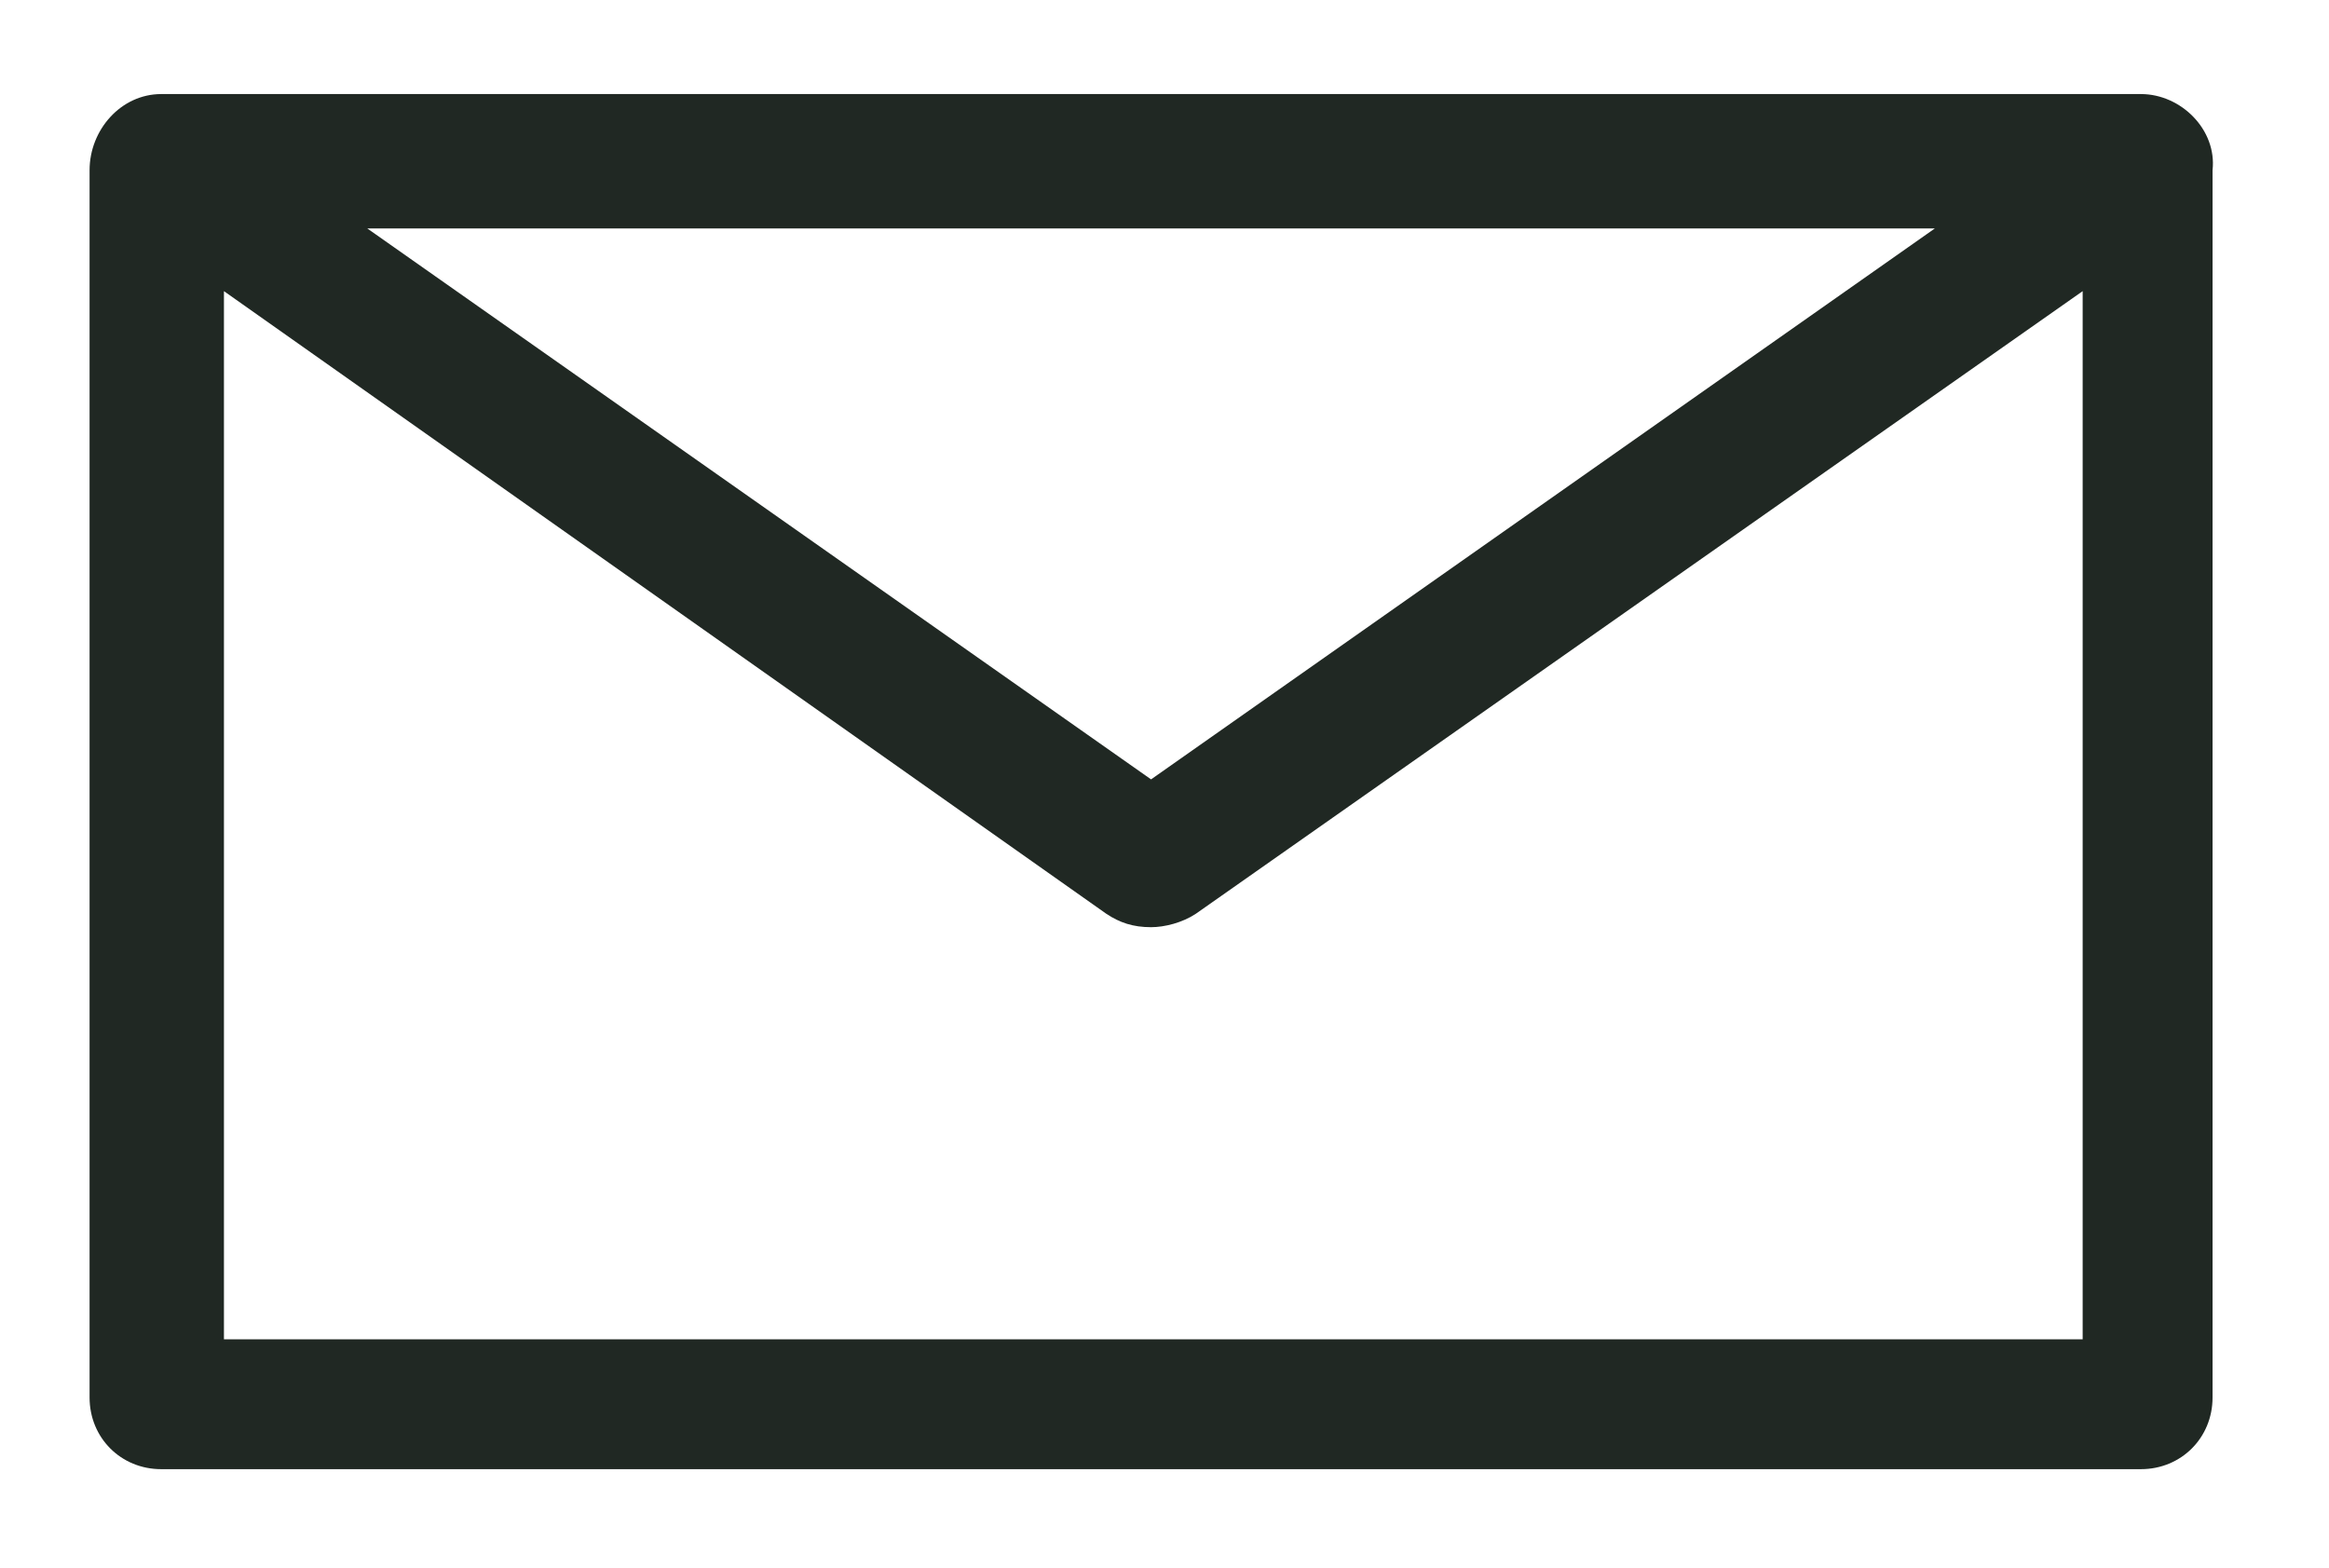 <svg id="Layer_1" xmlns="http://www.w3.org/2000/svg" viewBox="0 0 52 35"><style>.st0{fill:none;} .st1{fill:#202823;}</style><path class="st0" d="M25.7 20.7c-.3 0-.7-.1-1-.3L5 6.5v23.3h41.5V6.5L26.6 20.4c-.3.2-.6.3-.9.3z"/><path class="st0" d="M43.2 5.1h-35l17.5 12.3z"/><path class="st1" d="M47.8 2.1H3.6c-.9 0-1.6.8-1.6 1.7v27.4c0 .9.7 1.6 1.6 1.6h44.2c.9 0 1.6-.7 1.6-1.6V3.8c.1-.9-.7-1.7-1.6-1.7zm-4.6 3L25.7 17.4 8.2 5.1h35zm3.3 24.8H5V6.5l19.7 13.9c.3.2.6.3 1 .3.3 0 .7-.1 1-.3L46.5 6.5v23.4z"/></svg>